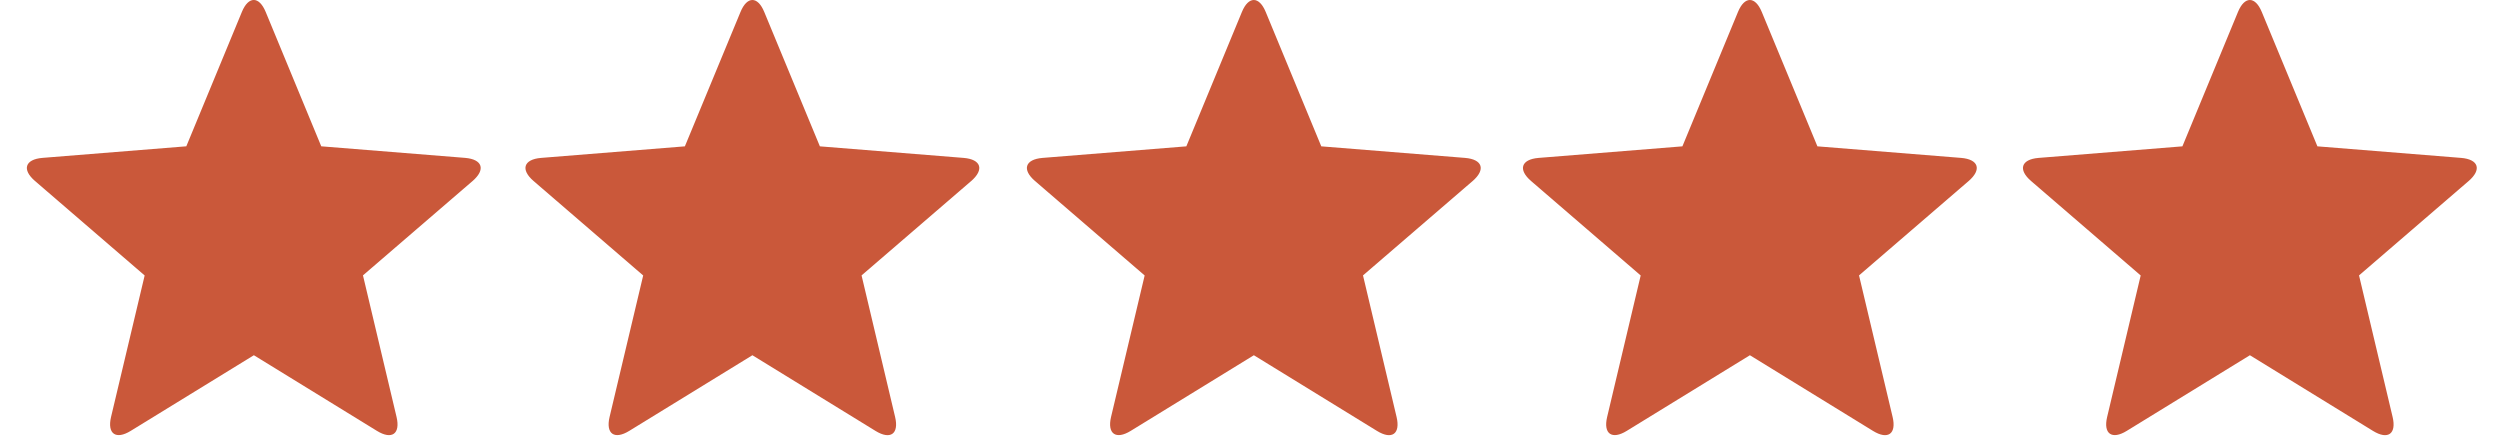 <svg viewBox="0 0 80 14" height="14" width="80" xmlns="http://www.w3.org/2000/svg"><g fill-rule="evenodd" fill="#ca583a"><path d="M71.996 11.368l-3.94 2.42c-.474.292-.756.096-.628-.443l1.074-4.53-3.507-3.022c-.422-.363-.324-.693.24-.74l4.602-.37 1.778-4.3c.21-.51.55-.512.762 0l1.78 4.3 4.602.37c.552.046.666.37.237.74l-3.507 3.02 1.075 4.532c.127.536-.147.74-.628.444l-3.94-2.422zM55.996 11.368l-3.94 2.42c-.474.292-.756.096-.628-.443l1.074-4.53-3.507-3.022c-.422-.363-.324-.693.24-.74l4.602-.37 1.778-4.3c.21-.51.55-.512.762 0l1.78 4.3 4.602.37c.552.046.666.37.237.74l-3.507 3.02 1.075 4.532c.127.536-.147.74-.628.444l-3.94-2.422zM40.123 11.368l-3.94 2.42c-.475.292-.756.096-.63-.443l1.076-4.53-3.508-3.022c-.422-.363-.324-.693.24-.74l4.602-.37 1.778-4.3c.21-.51.55-.512.762 0l1.778 4.3 4.603.37c.554.046.667.37.24.74l-3.508 3.02 1.075 4.532c.127.536-.147.74-.628.444l-3.94-2.422zM24.076 11.368l-3.94 2.42c-.475.292-.757.096-.63-.443l1.076-4.53-3.507-3.022c-.422-.363-.324-.693.238-.74l4.603-.37 1.78-4.3c.21-.51.55-.512.76 0l1.78 4.3 4.602.37c.554.046.667.37.24.74l-3.508 3.02 1.074 4.532c.127.536-.146.74-.628.444l-3.94-2.422zM8.123 11.368l-3.94 2.42c-.475.292-.756.096-.63-.443l1.076-4.53L1.12 5.792c-.422-.363-.324-.693.24-.74l4.602-.37 1.778-4.3c.21-.51.55-.512.762 0l1.778 4.3 4.603.37c.554.046.667.37.24.74l-3.508 3.02 1.075 4.532c.127.536-.147.74-.628.444l-3.94-2.422z"></path></g></svg>